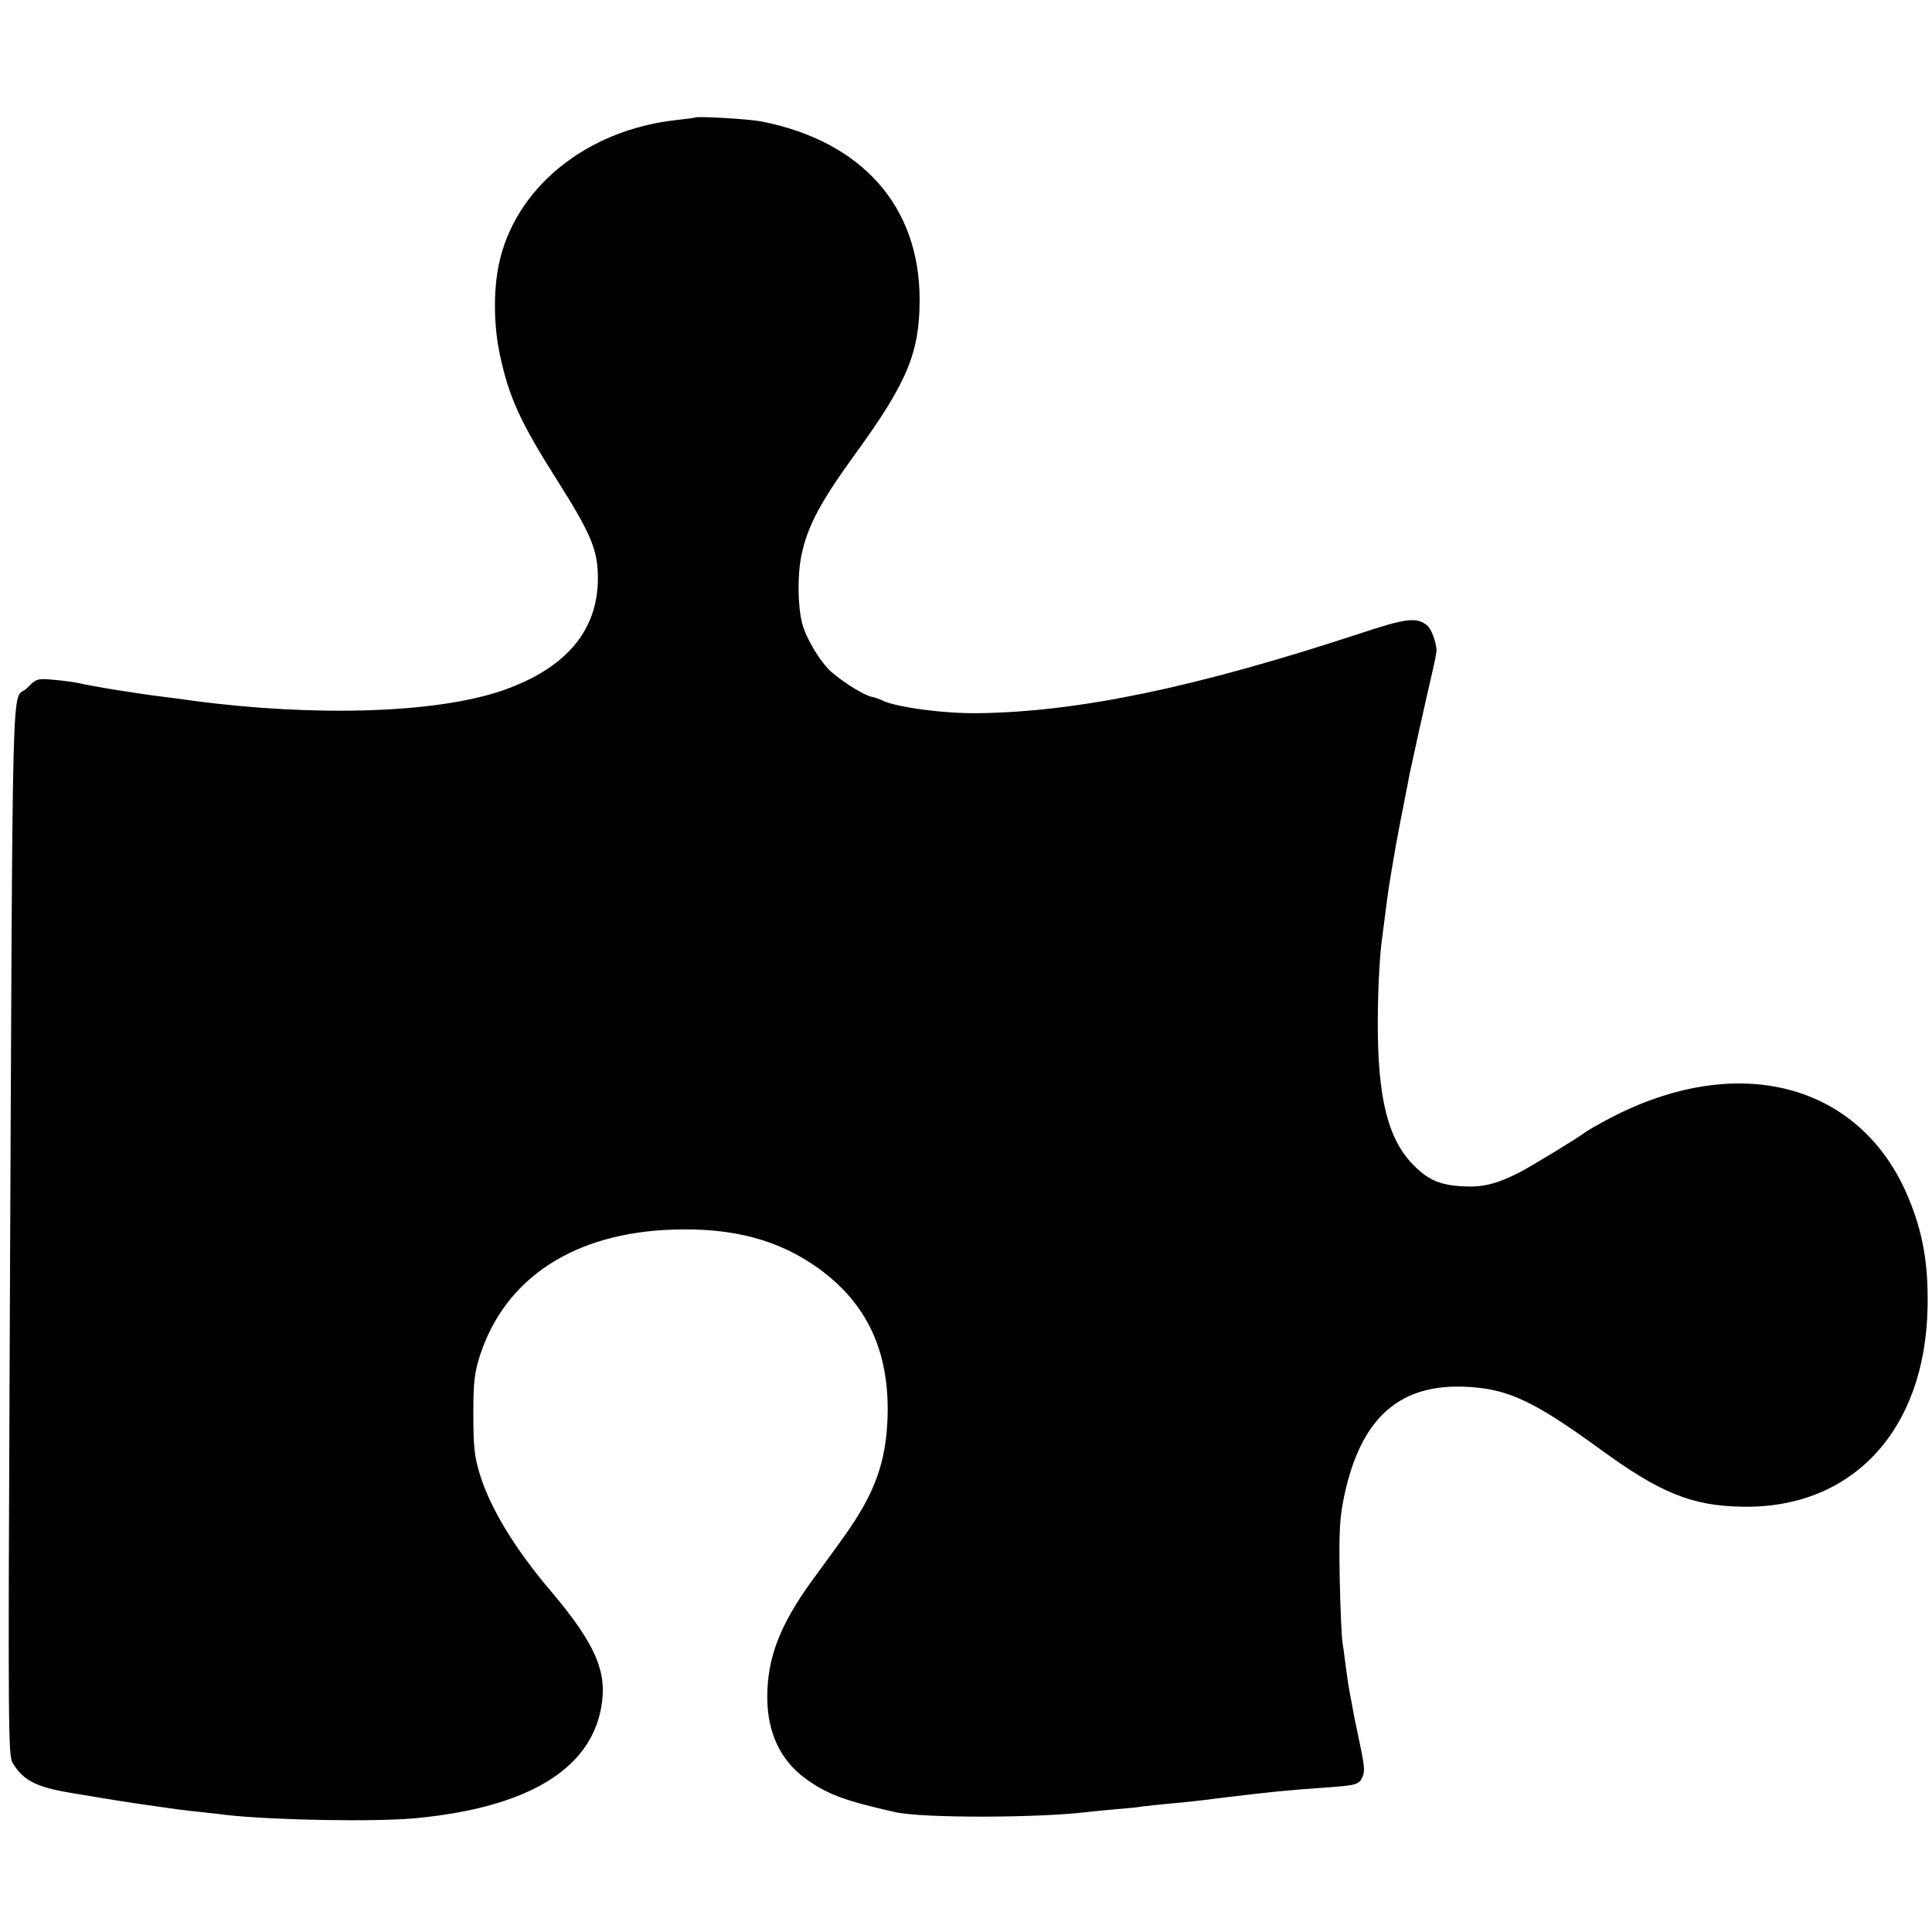 <?xml version="1.0" standalone="no"?>
<!DOCTYPE svg PUBLIC "-//W3C//DTD SVG 20010904//EN"
 "http://www.w3.org/TR/2001/REC-SVG-20010904/DTD/svg10.dtd">
<svg version="1.0" xmlns="http://www.w3.org/2000/svg"
 width="700pt" height="700pt" viewBox="0 0 700 700"
 preserveAspectRatio="xMidYMid meet">
<g transform="translate(0,700) scale(0.1,-0.1)"
fill="#000000" stroke="none">
<path d="M2517 6574 c-1 -1 -31 -5 -67 -9 -327 -36 -586 -247 -643 -525 -20
-98 -18 -225 5 -329 33 -152 73 -240 206 -450 119 -188 145 -248 148 -339 7
-199 -109 -342 -346 -424 -238 -82 -675 -96 -1120 -37 -41 6 -88 12 -105 14
-91 11 -255 37 -315 51 -14 3 -52 8 -86 11 -59 5 -62 5 -96 -30 -58 -58 -51
206 -63 -2420 -6 -1354 -5 -1450 11 -1475 39 -63 84 -86 205 -107 83 -14 167
-28 254 -41 139 -20 152 -22 220 -29 33 -4 76 -8 95 -11 172 -19 546 -26 693
-11 397 39 624 175 665 399 24 129 -19 230 -182 423 -131 154 -219 299 -258
425 -19 64 -23 96 -23 215 0 120 4 150 24 214 92 282 343 445 701 456 216 7
381 -37 525 -140 176 -127 257 -300 251 -535 -5 -169 -47 -283 -160 -440 -22
-32 -74 -102 -114 -157 -117 -162 -162 -280 -162 -422 0 -127 47 -228 137
-294 79 -58 145 -82 328 -123 102 -22 518 -21 698 1 18 2 63 7 102 10 38 3 81
7 95 10 14 2 57 6 95 10 39 3 124 12 190 21 193 23 218 26 400 39 89 7 100 10
112 38 9 22 8 36 -20 167 -9 41 -18 90 -21 108 -4 17 -8 44 -11 60 -2 15 -7
47 -10 72 -3 25 -8 61 -11 80 -3 19 -8 125 -10 235 -3 169 0 215 16 293 60
286 202 412 450 397 145 -8 240 -53 474 -223 220 -161 335 -208 518 -211 399
-8 664 277 672 723 3 157 -17 272 -71 400 -173 412 -618 528 -1083 283 -41
-22 -82 -45 -90 -52 -25 -19 -192 -121 -237 -144 -83 -42 -134 -54 -208 -49
-80 5 -122 24 -175 78 -92 94 -129 244 -128 520 0 96 6 222 13 280 20 157 26
202 31 230 2 14 7 41 10 60 3 19 16 94 30 165 14 72 28 141 30 155 5 25 62
284 87 390 7 30 12 60 12 65 -3 34 -19 75 -33 88 -38 32 -75 28 -244 -28 -596
-196 -1019 -284 -1383 -289 -125 -2 -300 22 -348 46 -10 5 -27 11 -37 13 -28
5 -99 49 -146 89 -40 34 -94 123 -108 179 -16 65 -17 174 -2 246 22 106 70
195 199 372 184 254 229 362 229 553 0 339 -209 574 -573 646 -46 9 -236 20
-242 14z"/>
</g>
</svg>
